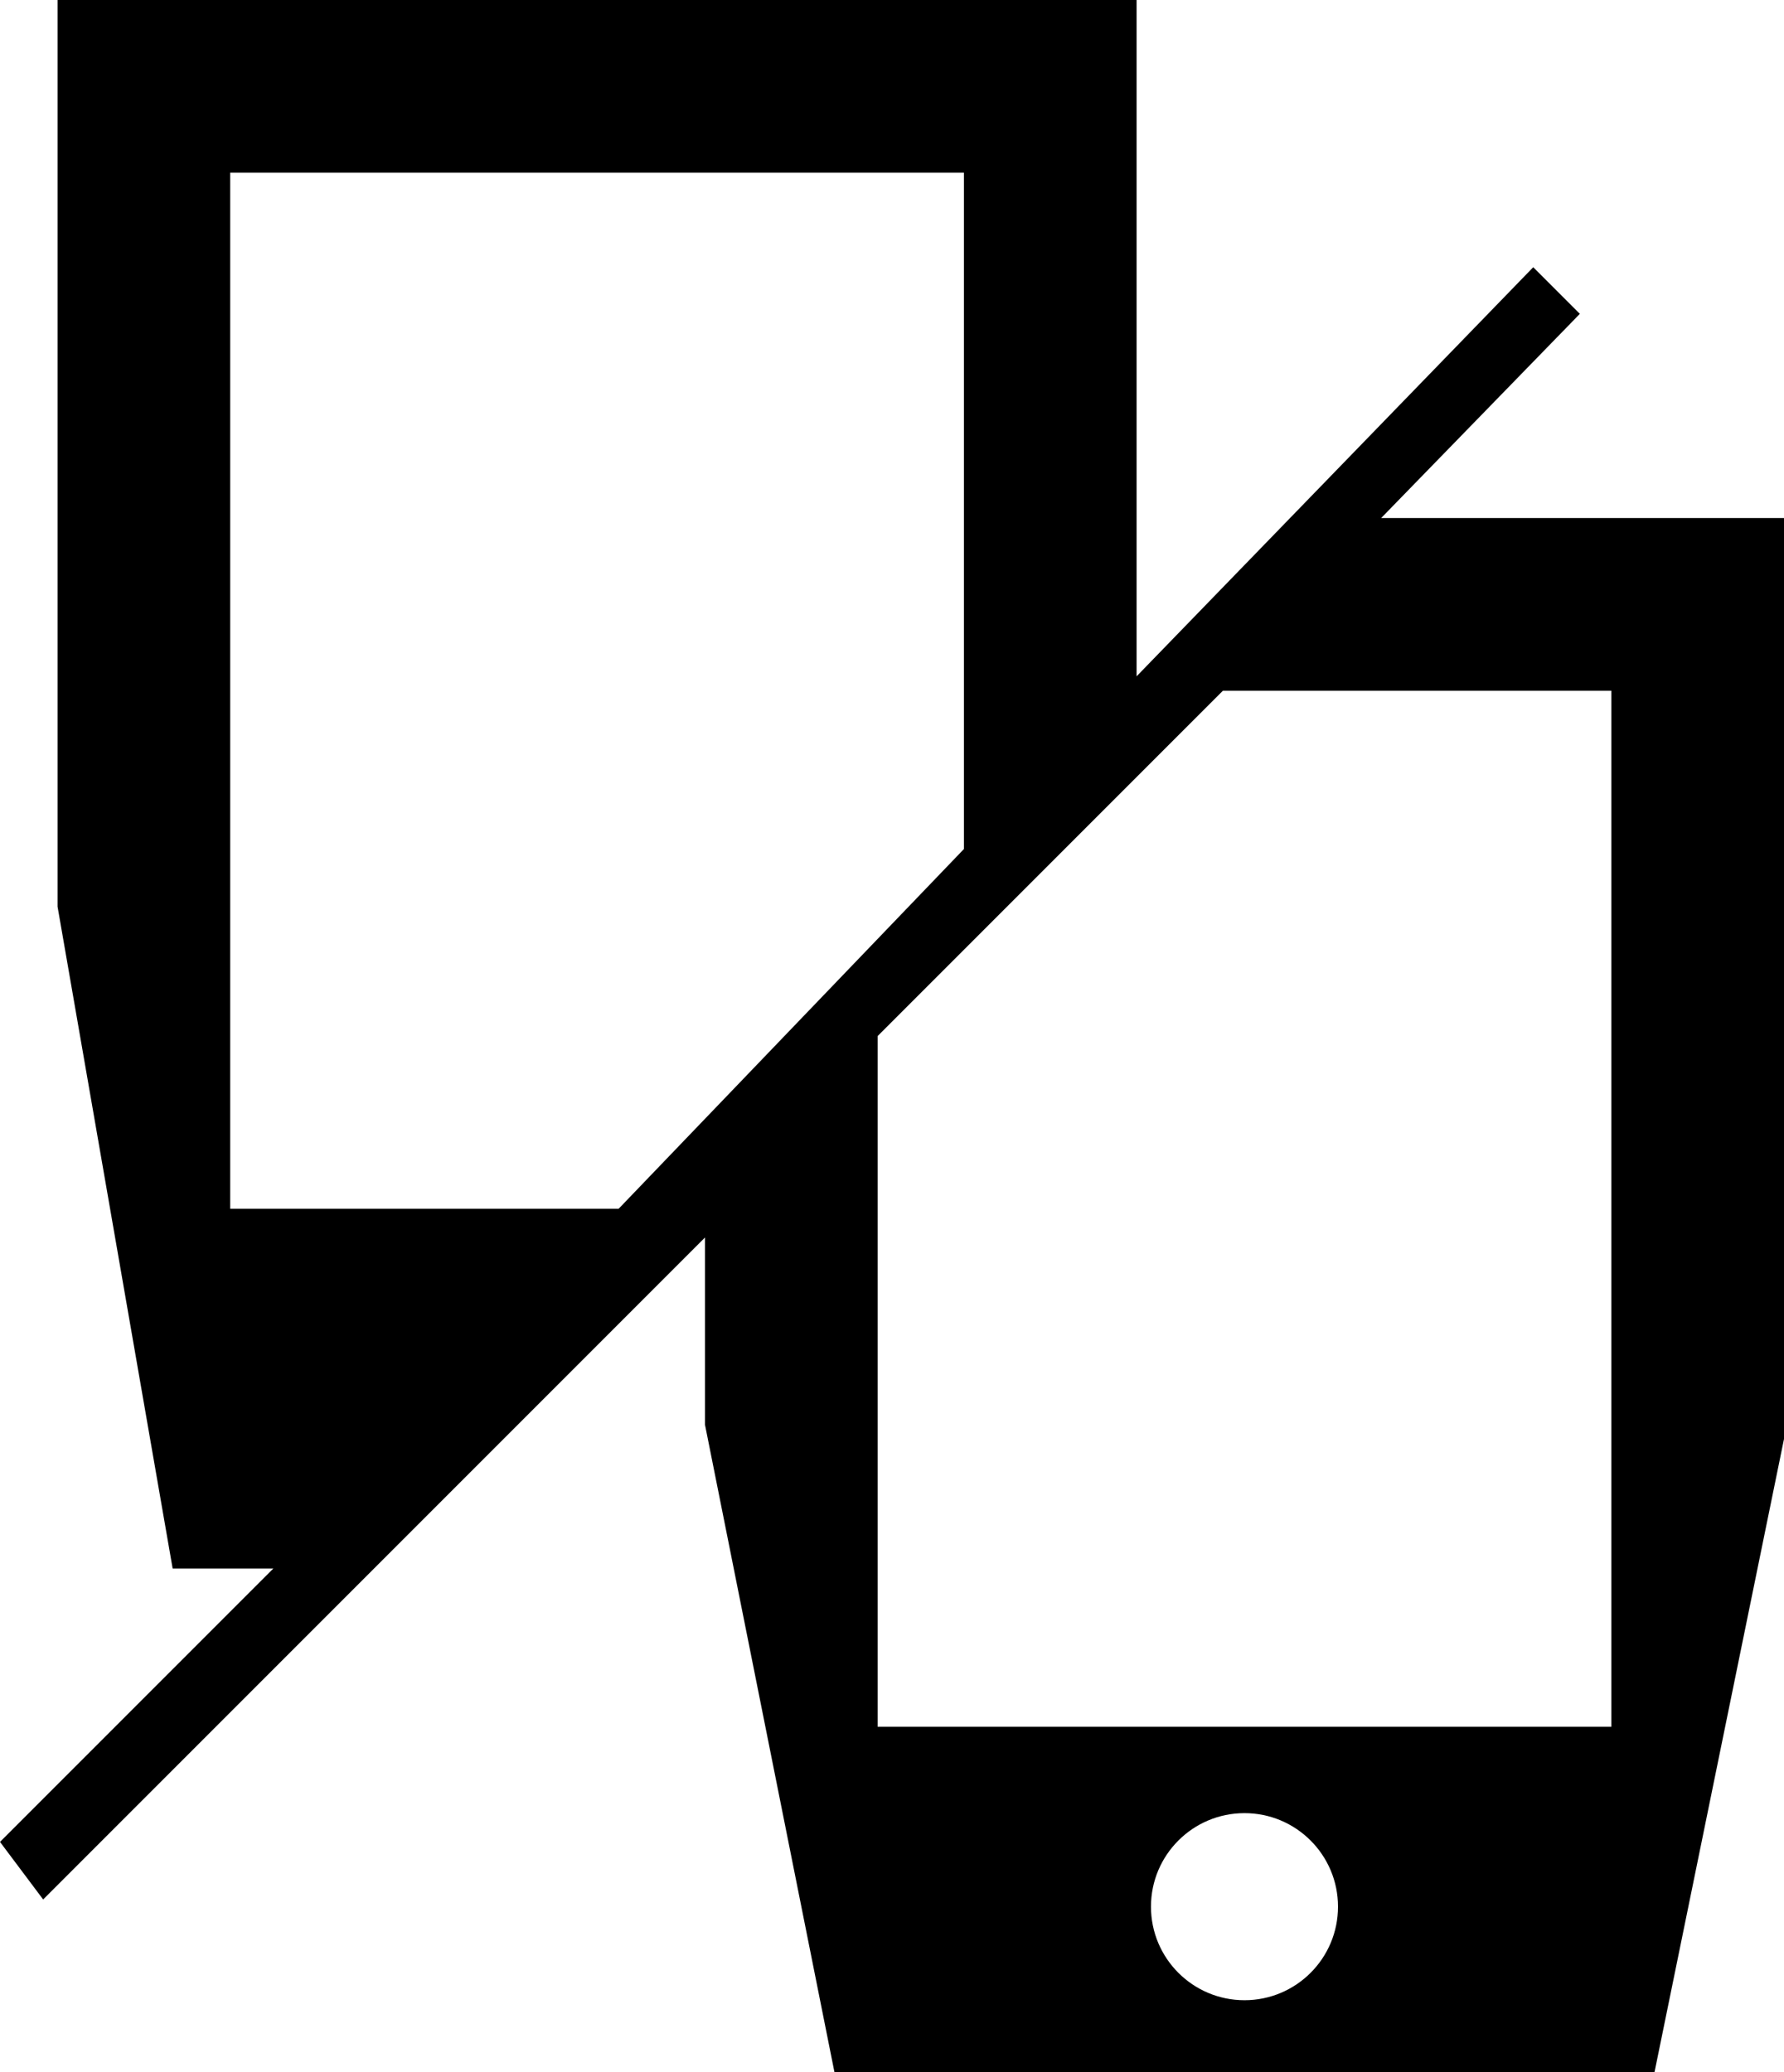 <?xml version="1.0" encoding="utf-8"?>
<!-- Generator: Adobe Illustrator 23.1.0, SVG Export Plug-In . SVG Version: 6.00 Build 0)  -->
<svg version="1.1" id="Layer_1" xmlns="http://www.w3.org/2000/svg" xmlns:xlink="http://www.w3.org/1999/xlink" x="0px" y="0px"
	 viewBox="0 0 124 144" style="enable-background:new 0 0 124 144;" xml:space="preserve">
<style type="text/css">
	.st0{fill-rule:evenodd;clip-rule:evenodd;}
</style>
<path class="st0" d="M96,36l13.81-14.19l-3.24-3.24L79,47V0H4v63l8,46h7L0,128l3,4l46-46v13l9,45h57l9-44V36H96z M43,84H16V12h51v47
	L43,84z M86.5,139c-3.59,0-6.5-2.91-6.5-6.5s2.91-6.5,6.5-6.5s6.5,2.91,6.5,6.5S90.09,139,86.5,139z M112,120H61V72l24-24h27V120z"
	/>
</svg>
